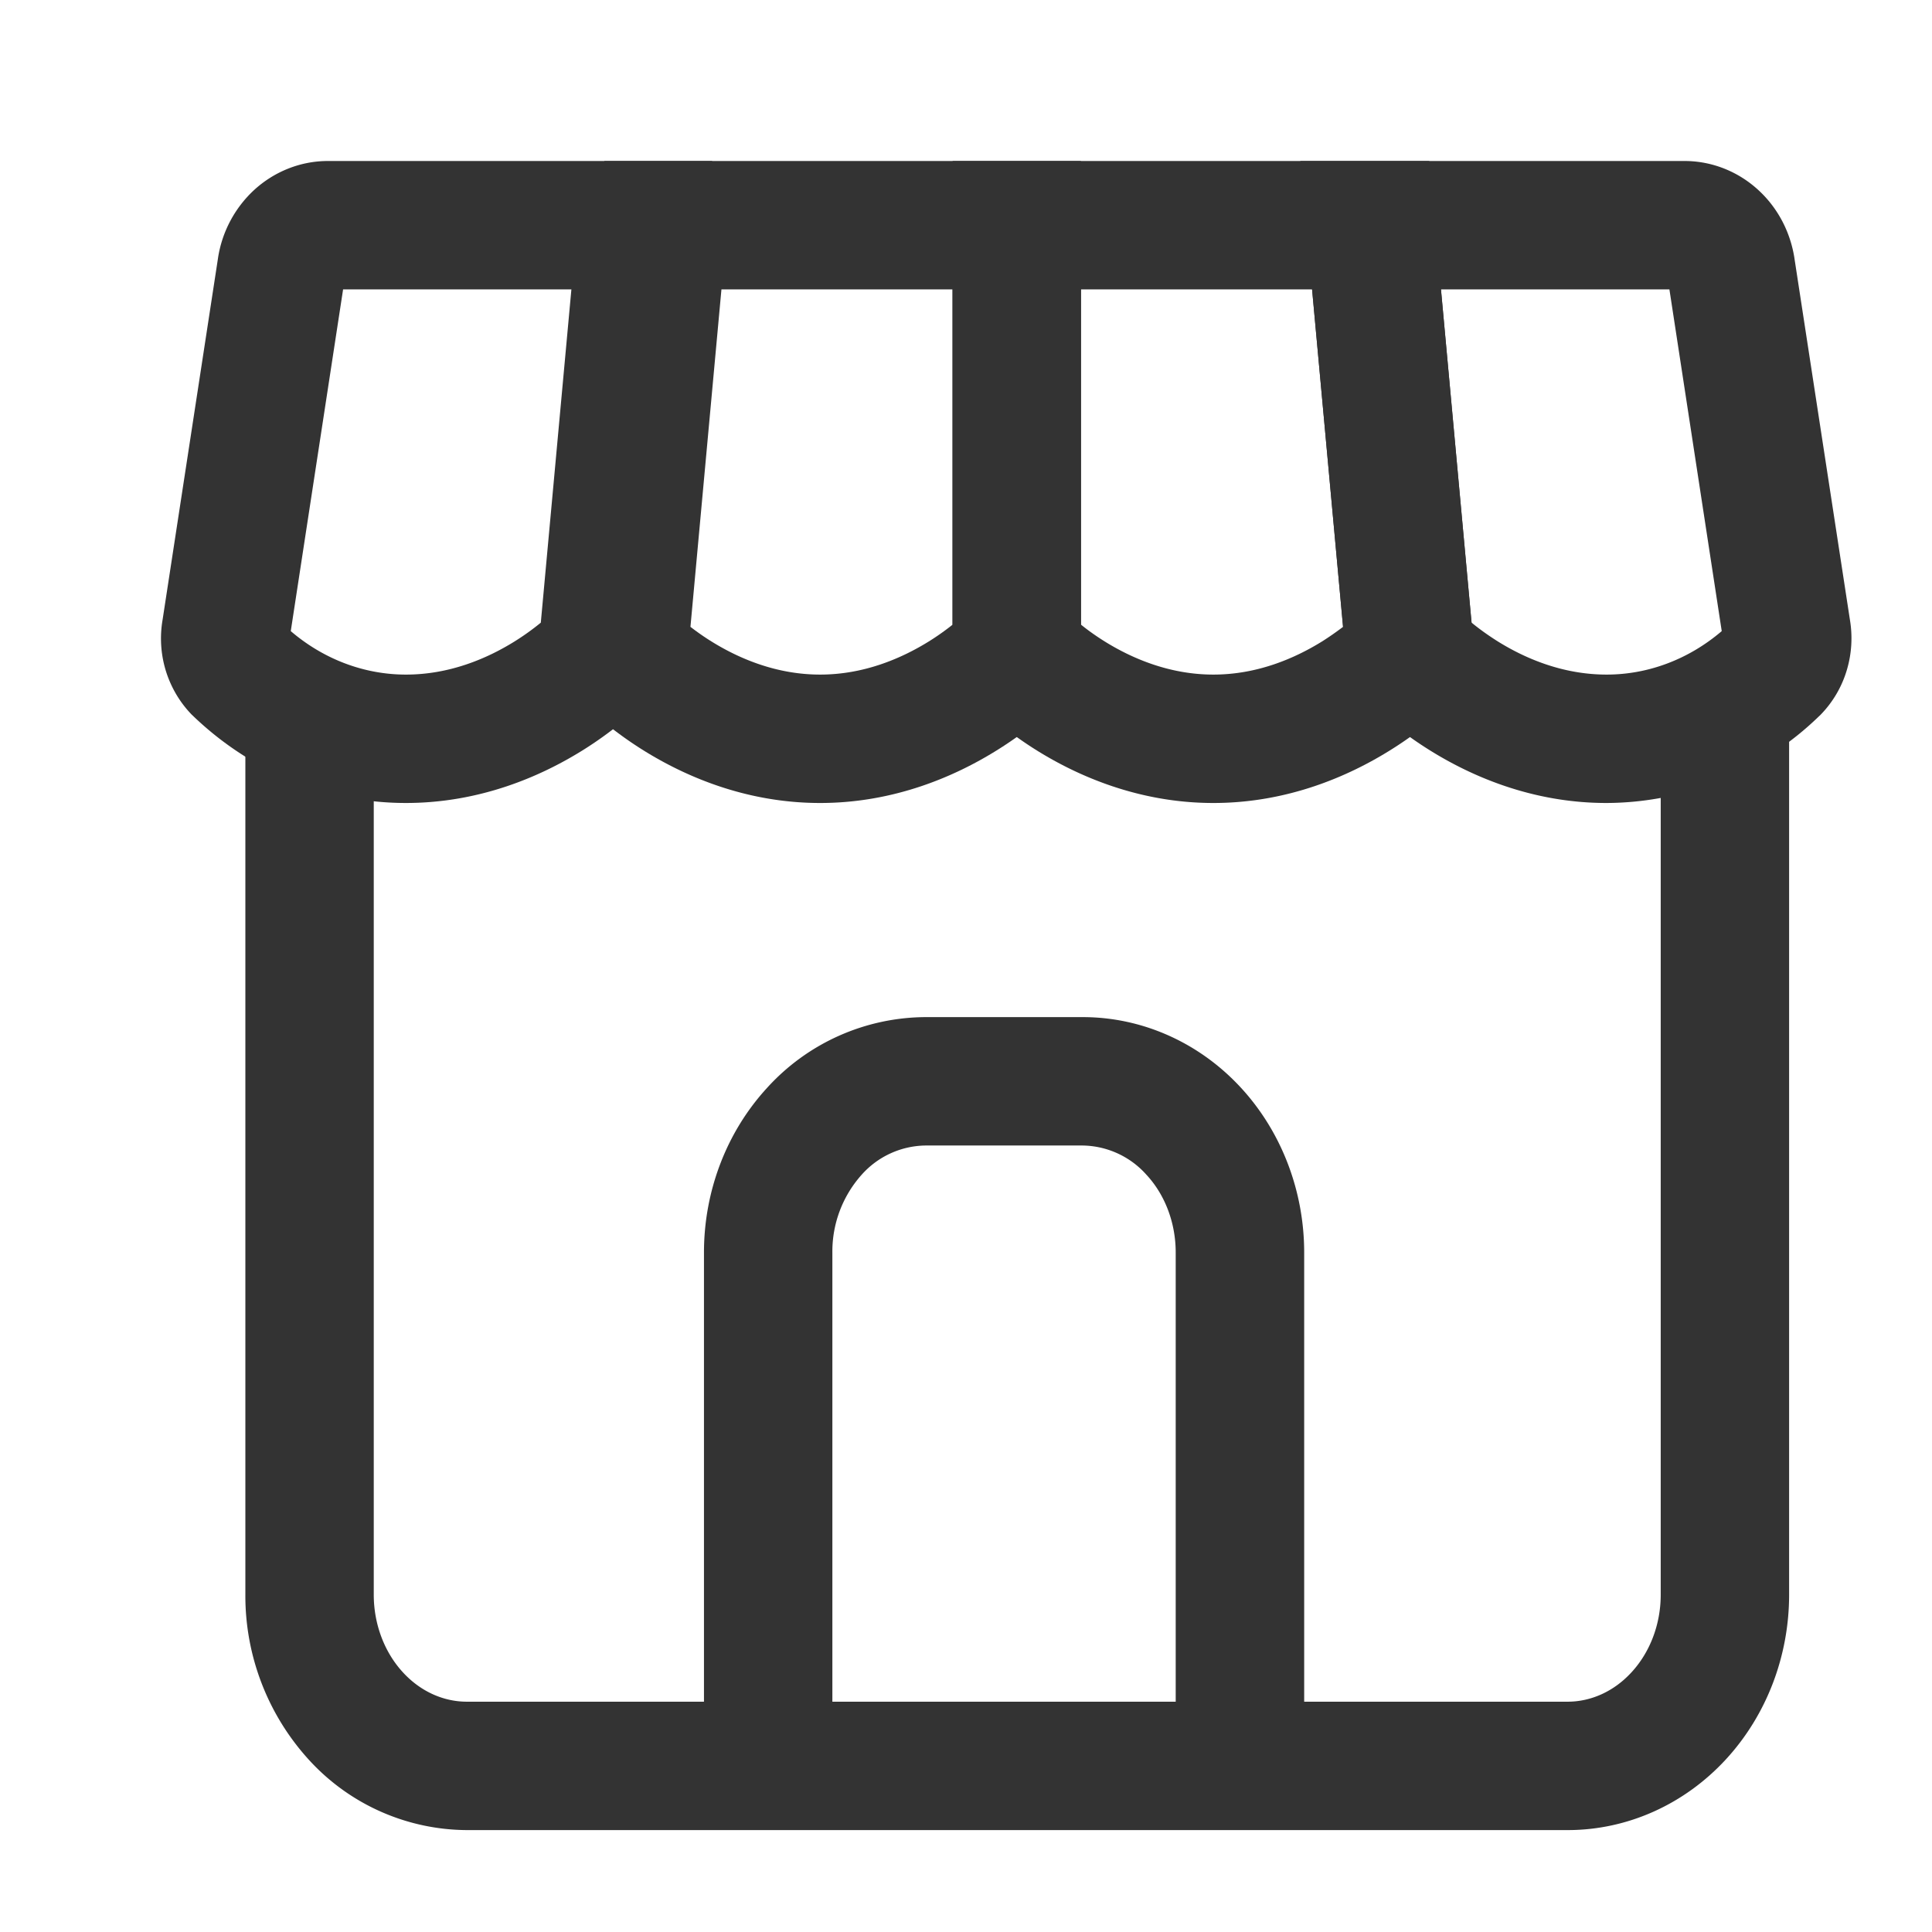 <svg width="24" height="24" viewBox="0 0 24 24" fill="none" xmlns="http://www.w3.org/2000/svg">
    <path fill-rule="evenodd" clip-rule="evenodd" d="M16.153 2h4.773c.347 0 .672.135.918.362.245.225.398.527.447.845v.001l.689 4.489c.035.207.023.42-.037.623a1.34 1.34 0 0 1-.328.56l-.008.008-.009.008a3.809 3.809 0 0 1-2.642 1.079c-.927 0-1.682-.336-2.19-.652A4.697 4.697 0 0 1 17 8.729a2.728 2.728 0 0 1-.048-.05l-.016-.015-.005-.006-.002-.002-.001-.001s-.001-.001.586-.54l-.587.539-.182-.199L16.153 2zm2.128 5.735c.085.07.195.151.327.234.346.215.811.411 1.35.411.51 0 1.014-.185 1.43-.54l-.65-4.245H17.9l.38 4.14zM8.847 2H4.073c-.346 0-.671.135-.918.362a1.45 1.45 0 0 0-.447.845v.001L2.02 7.697c-.036.207-.024.42.036.623.062.207.172.4.328.56l.009.008.008.008c.72.69 1.658 1.08 2.642 1.079.927 0 1.683-.336 2.191-.652a4.687 4.687 0 0 0 .765-.594l.048-.05.015-.015.006-.006.002-.002v-.001s.002-.001-.586-.54l.588.539.182-.199L8.847 2zM6.718 7.735a3.137 3.137 0 0 1-.327.234c-.346.215-.81.411-1.349.411-.51 0-1.015-.185-1.43-.54l.65-4.245h2.836l-.38 4.14z" fill="#333"/>
    <path fill-rule="evenodd" clip-rule="evenodd" d="M11.834 2h5.92l.587 6.393-.239.26-.587-.539.587.54-.002.002-.002.002-.005.006-.016.016a2.704 2.704 0 0 1-.214.202c-.14.122-.342.282-.599.441-.508.316-1.264.652-2.191.652-.927 0-1.684-.336-2.192-.652a4.696 4.696 0 0 1-.764-.594 2.762 2.762 0 0 1-.049-.05l-.015-.015-.005-.006-.003-.002v-.001s-.001-.001.586-.54l-.587.539-.21-.23V2zm1.595 5.76c.079.064.178.136.295.209.346.215.811.411 1.349.411.538 0 1.002-.196 1.349-.411.1-.063.188-.126.262-.182l-.385-4.192h-2.87v4.166z" fill="#333"/>
    <path fill-rule="evenodd" clip-rule="evenodd" d="M7.507 2h5.92v6.425l-.21.229-.587-.54.587.54-.002.002-.002.002-.005.006-.016.016a2.762 2.762 0 0 1-.214.202c-.14.122-.342.282-.599.441-.508.316-1.264.652-2.191.652-.928 0-1.684-.336-2.192-.652a4.686 4.686 0 0 1-.764-.594 2.645 2.645 0 0 1-.049-.05l-.015-.015-.006-.006-.002-.002v-.001s-.001-.001.586-.54l-.587.539-.24-.26L7.507 2zm1.07 5.787c.073.056.16.119.262.182.346.215.81.411 1.349.411.538 0 1.002-.196 1.349-.411a3.15 3.15 0 0 0 .295-.208V3.595h-2.87l-.385 4.192z" fill="#333"/>
    <path fill-rule="evenodd" clip-rule="evenodd" d="M3.048 19.811V9.178h1.595V19.81c0 .373.137.72.362.964.223.243.51.365.794.365h13.675c.283 0 .57-.122.793-.365.226-.245.363-.59.363-.964V9.178h1.595V19.81c0 .755-.275 1.49-.783 2.043-.51.555-1.216.881-1.968.881H5.799a2.673 2.673 0 0 1-1.968-.88 3.023 3.023 0 0 1-.783-2.044z" fill="#333"/>
    <path fill-rule="evenodd" clip-rule="evenodd" d="M9.527 13.516a2.674 2.674 0 0 1 1.97-.881h1.953c.752 0 1.459.326 1.968.88.508.553.783 1.29.783 2.044v6.38h-1.596v-6.38c0-.373-.136-.72-.362-.964a1.08 1.08 0 0 0-.793-.365h-1.954a1.08 1.08 0 0 0-.794.365 1.43 1.43 0 0 0-.362.964v6.38H8.745v-6.38c0-.755.275-1.49.782-2.043z" fill="#333"/>
</svg>
